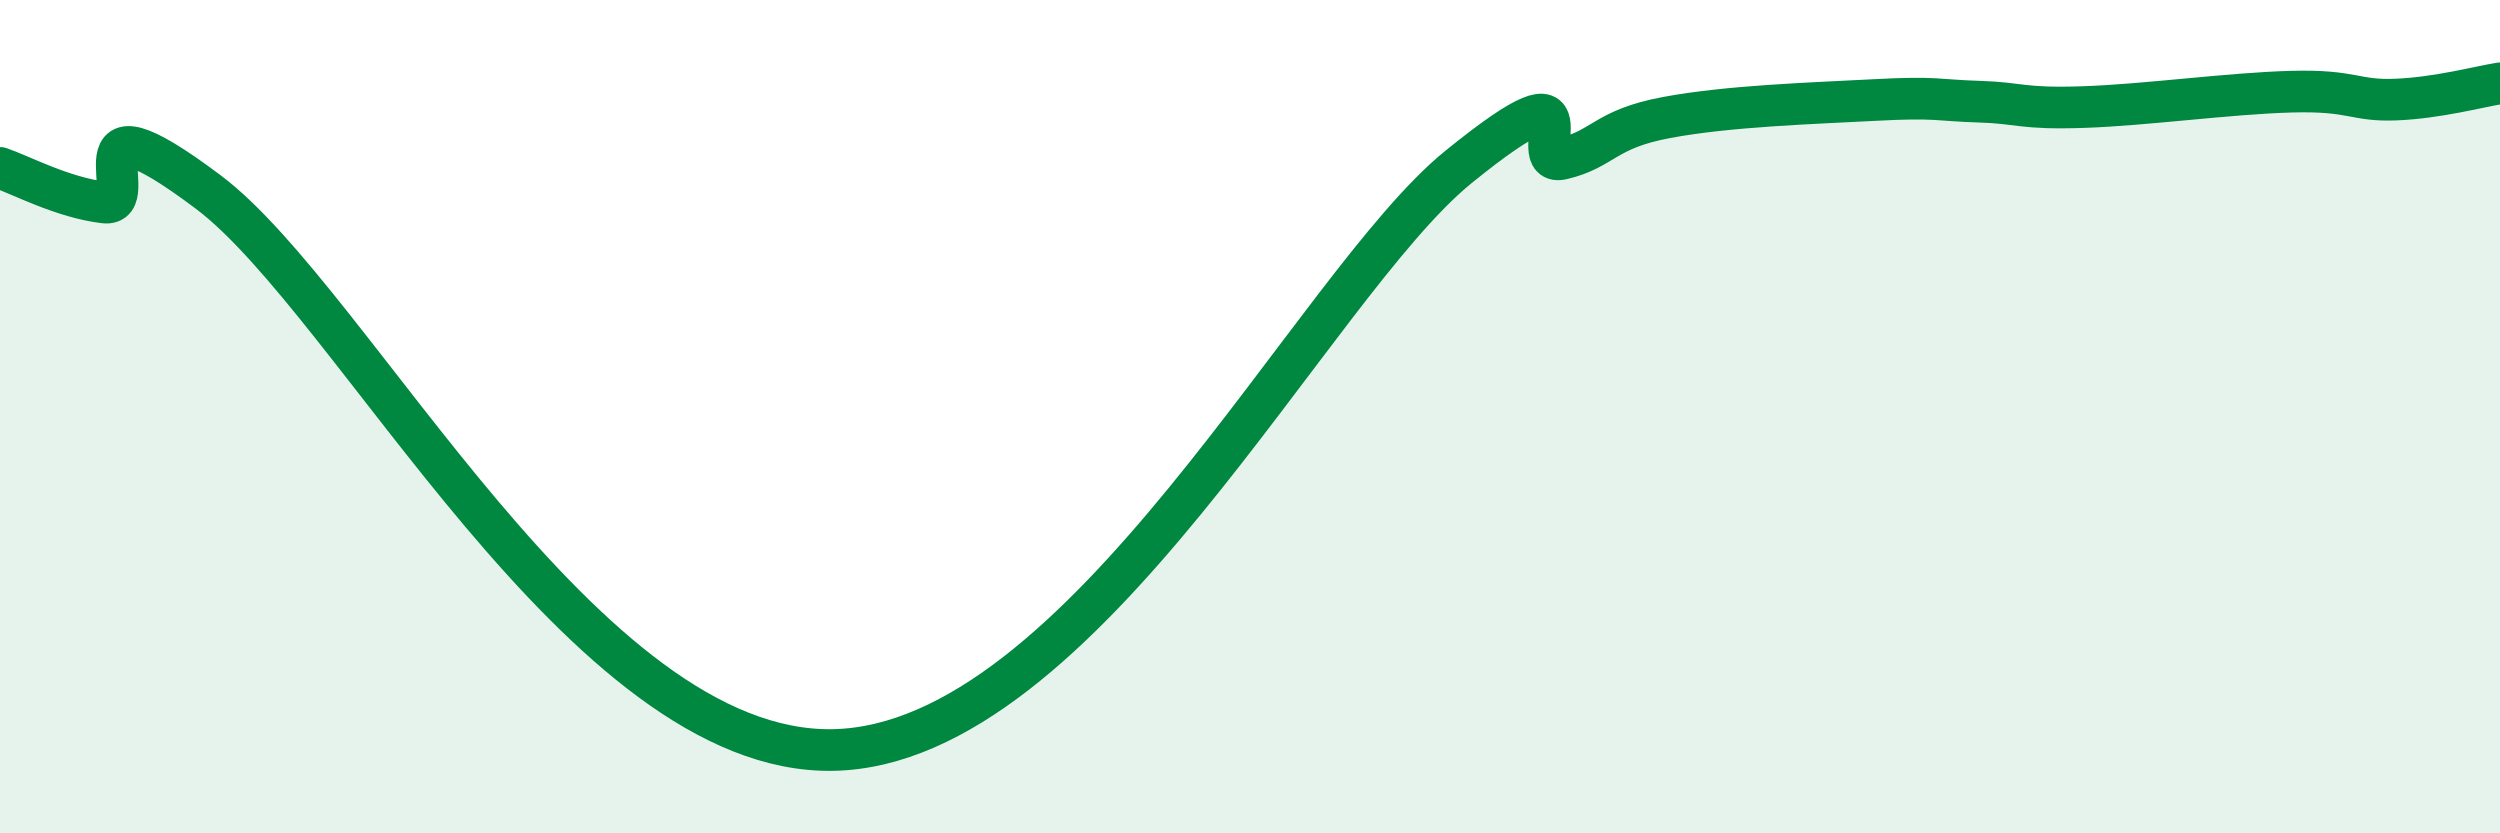 
    <svg width="60" height="20" viewBox="0 0 60 20" xmlns="http://www.w3.org/2000/svg">
      <path
        d="M 0,4.03 C 0.5,4.2 1.5,4.74 2.5,4.86 C 3.5,4.98 1.5,1.98 5,4.61 C 8.5,7.24 14,18.12 20,18 C 26,17.88 31.5,6.85 35,4.01 C 38.5,1.17 36.5,4.05 37.5,3.81 C 38.5,3.57 38.5,3.1 40,2.82 C 41.5,2.54 43.5,2.48 45,2.4 C 46.5,2.32 46.5,2.41 47.5,2.44 C 48.5,2.47 48.5,2.62 50,2.57 C 51.5,2.52 53.5,2.24 55,2.2 C 56.5,2.16 56.5,2.43 57.5,2.39 C 58.5,2.35 59.5,2.08 60,2L60 20L0 20Z"
        fill="#008740"
        opacity="0.1"
        stroke-linecap="round"
        stroke-linejoin="round"
      />
      <path
        d="M 0,4.03 C 0.5,4.2 1.5,4.74 2.5,4.86 C 3.5,4.98 1.5,1.98 5,4.61 C 8.5,7.24 14,18.12 20,18 C 26,17.88 31.5,6.85 35,4.01 C 38.5,1.17 36.5,4.05 37.5,3.81 C 38.5,3.57 38.5,3.1 40,2.82 C 41.5,2.54 43.5,2.48 45,2.4 C 46.5,2.32 46.5,2.41 47.5,2.44 C 48.5,2.47 48.5,2.62 50,2.57 C 51.5,2.52 53.5,2.24 55,2.2 C 56.5,2.16 56.5,2.43 57.5,2.39 C 58.5,2.35 59.5,2.08 60,2"
        stroke="#008740"
        stroke-width="1"
        fill="none"
        stroke-linecap="round"
        stroke-linejoin="round"
      />
    </svg>
  